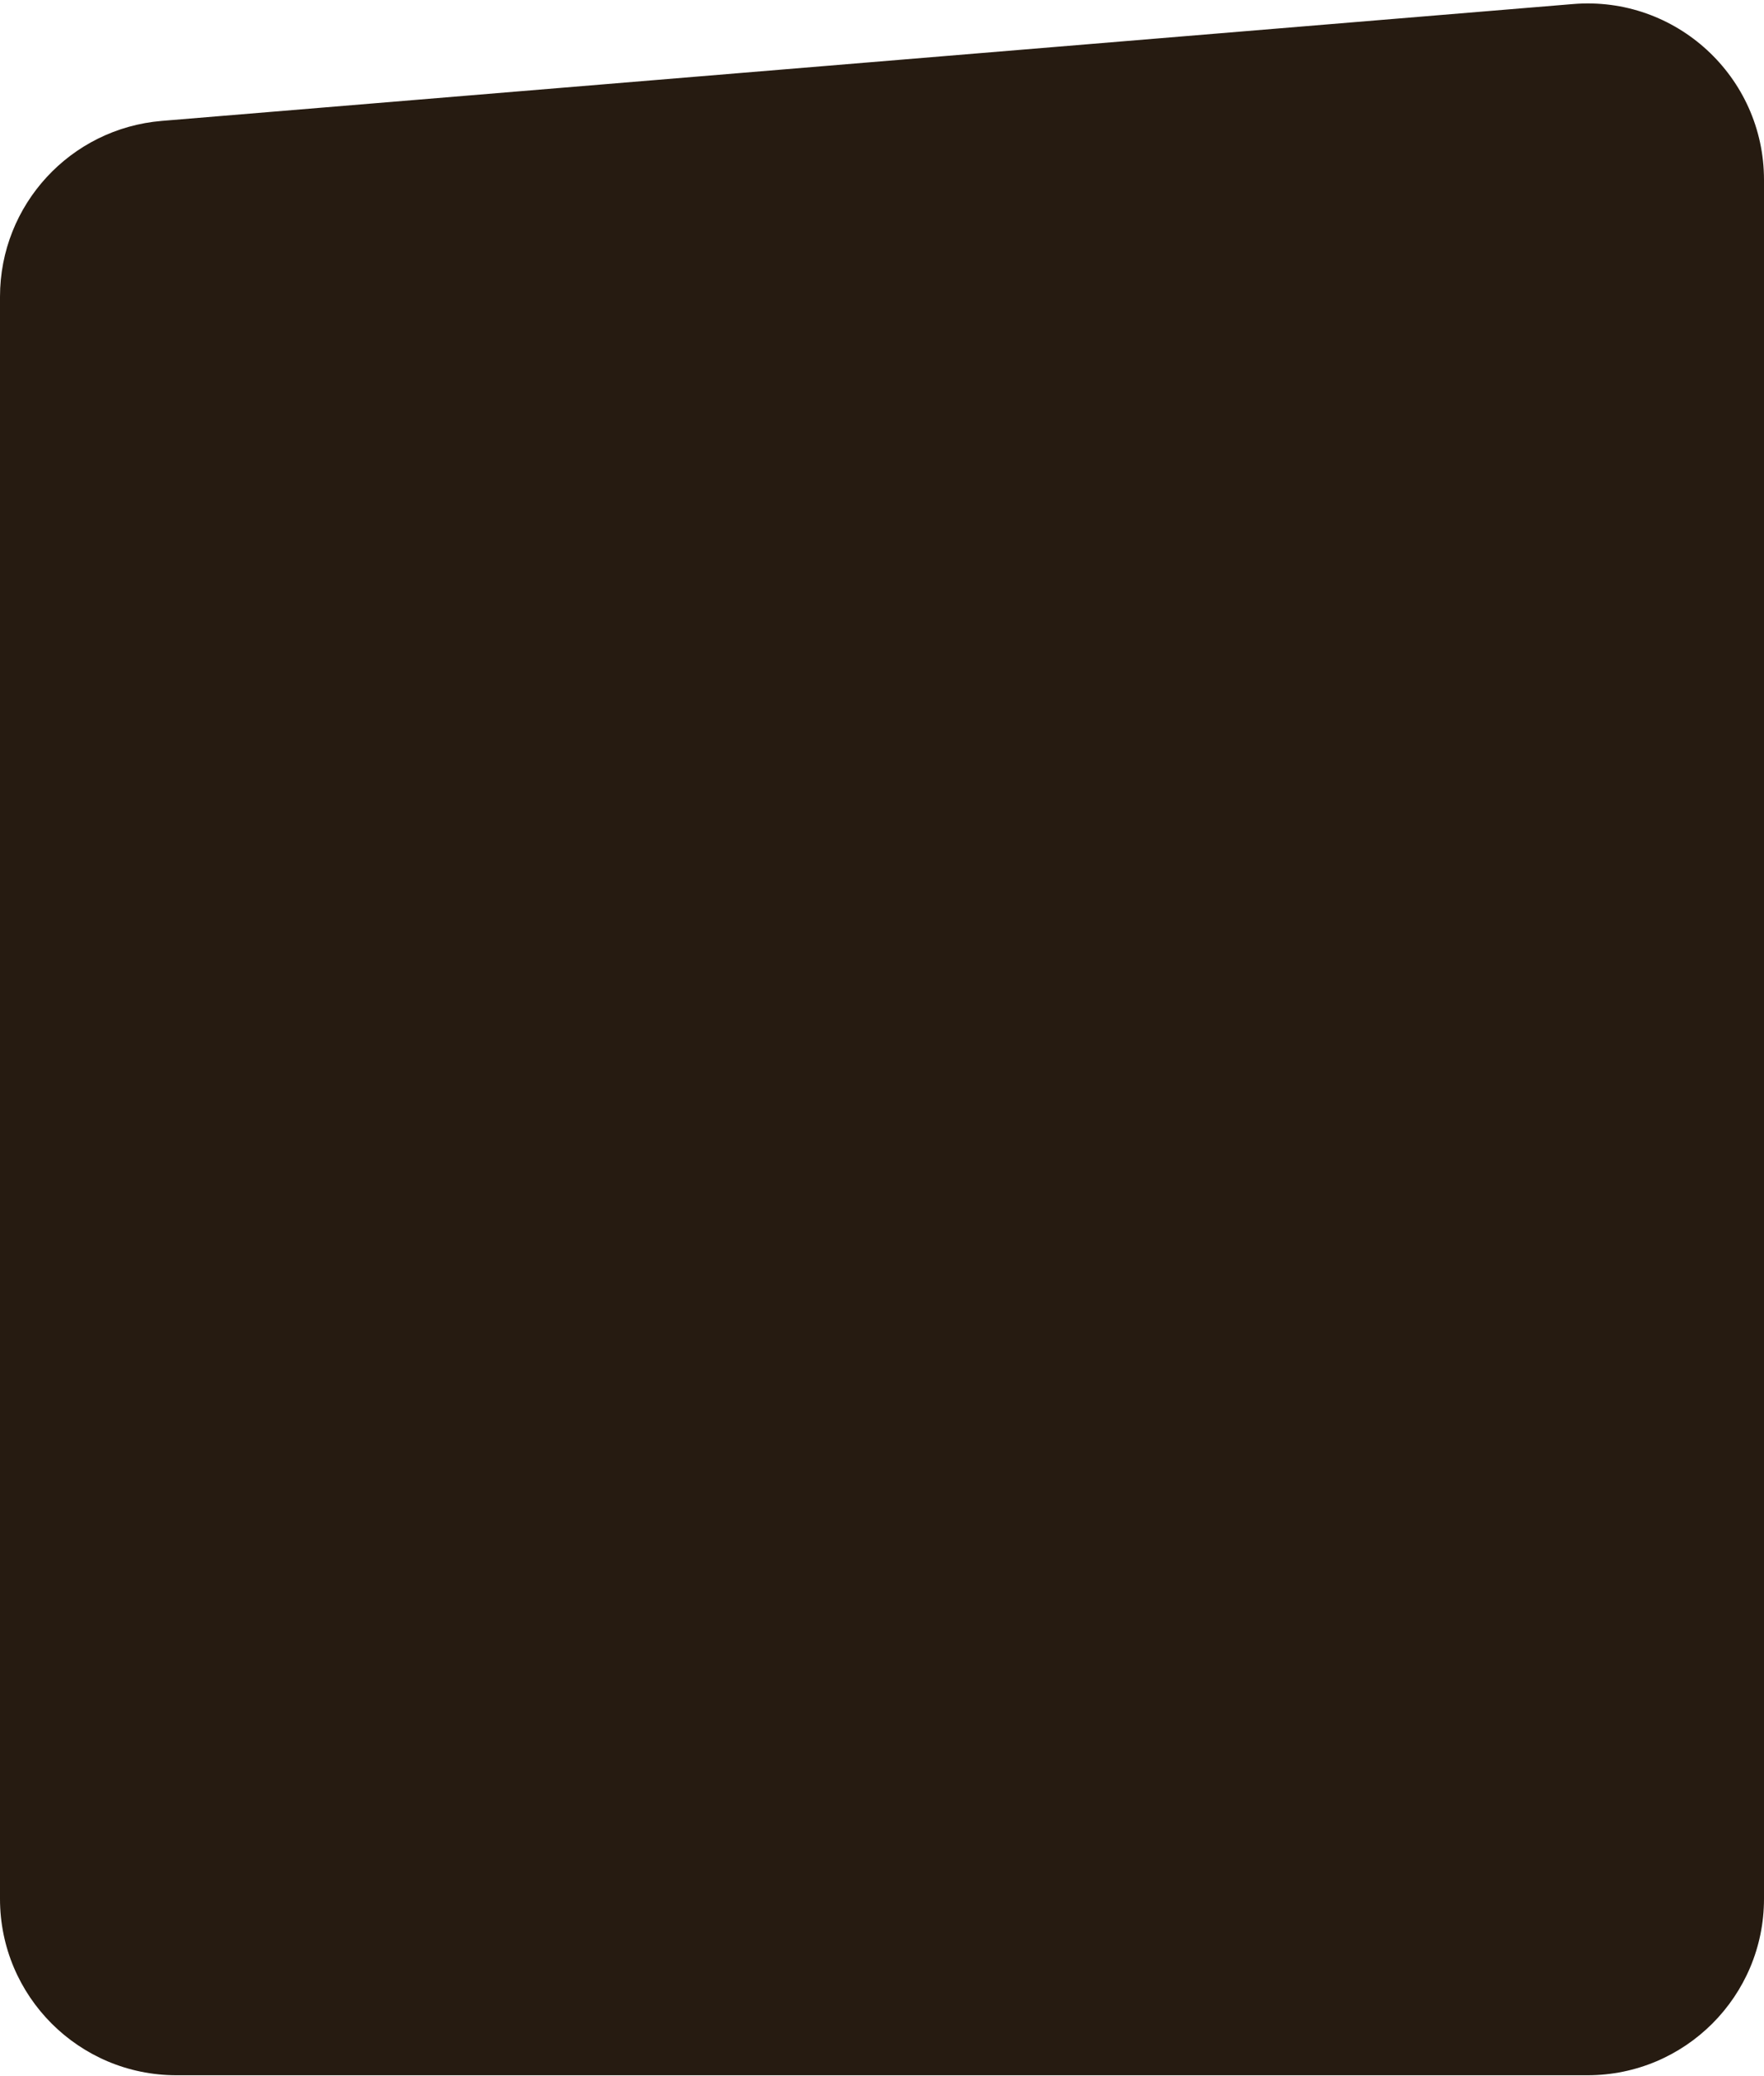 <?xml version="1.0" encoding="UTF-8"?> <svg xmlns="http://www.w3.org/2000/svg" width="300" height="353" viewBox="0 0 300 353" fill="none"> <path d="M0 50.457C0 34.848 11.969 21.847 27.525 20.559L267.525 0.689C285.01 -0.759 300 13.042 300 30.586V322.913C300 339.482 286.569 352.913 270 352.913H30C13.431 352.913 0 339.482 0 322.913V50.457Z" fill="#261B11"></path> </svg> 